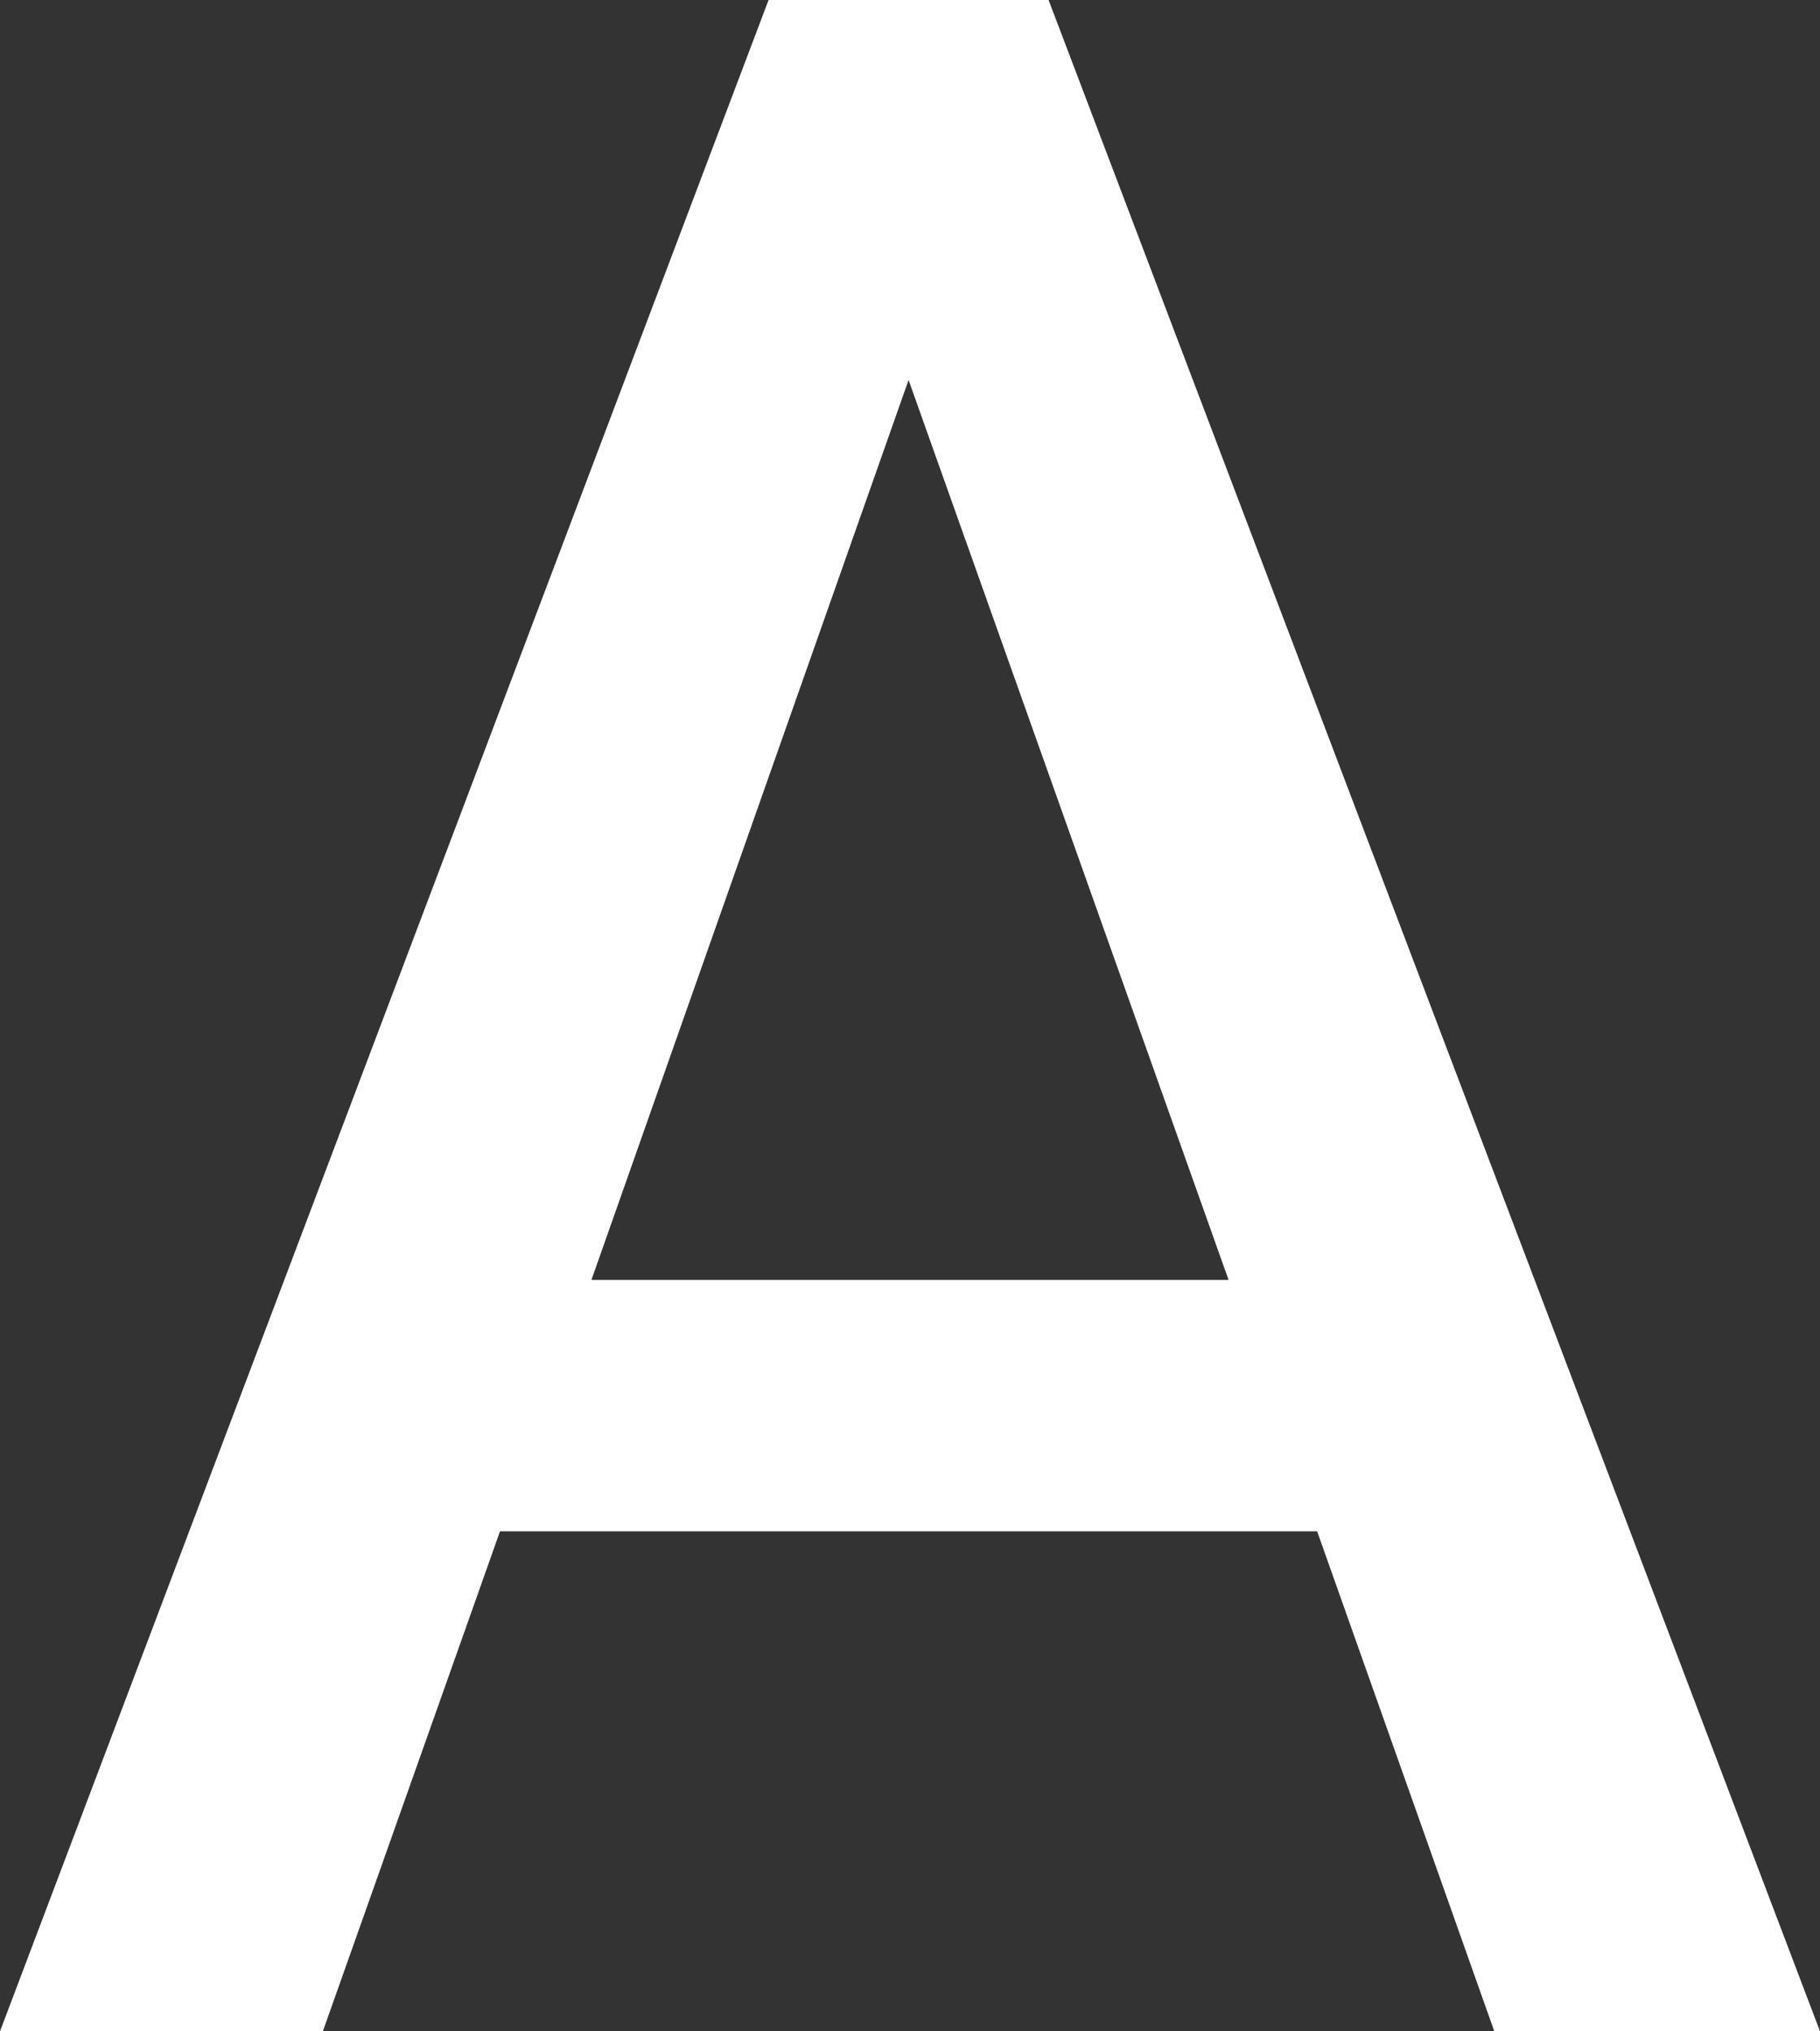 <?xml version="1.0" encoding="UTF-8"?>
<svg id="Layer_2" xmlns="http://www.w3.org/2000/svg" viewBox="0 0 127.4 142.2">
  <rect x="0" y="0" width="127.4" height="142.2" fill="#333333" stroke="none"/>
  <defs>
    <style>
      .cls-1 {
        fill: #fff;
      }
    </style>
  </defs>
  <g id="Layer_1-2" data-name="Layer_1">
    <path class="cls-1" d="M92.2,107.2h-57.2l-12.4,35H0L53.8,0h19.6l54,142.2h-22.8l-12.4-35ZM41.4,89.6h44.6l-22.4-63-22.2,63Z"/>
  </g>
</svg>